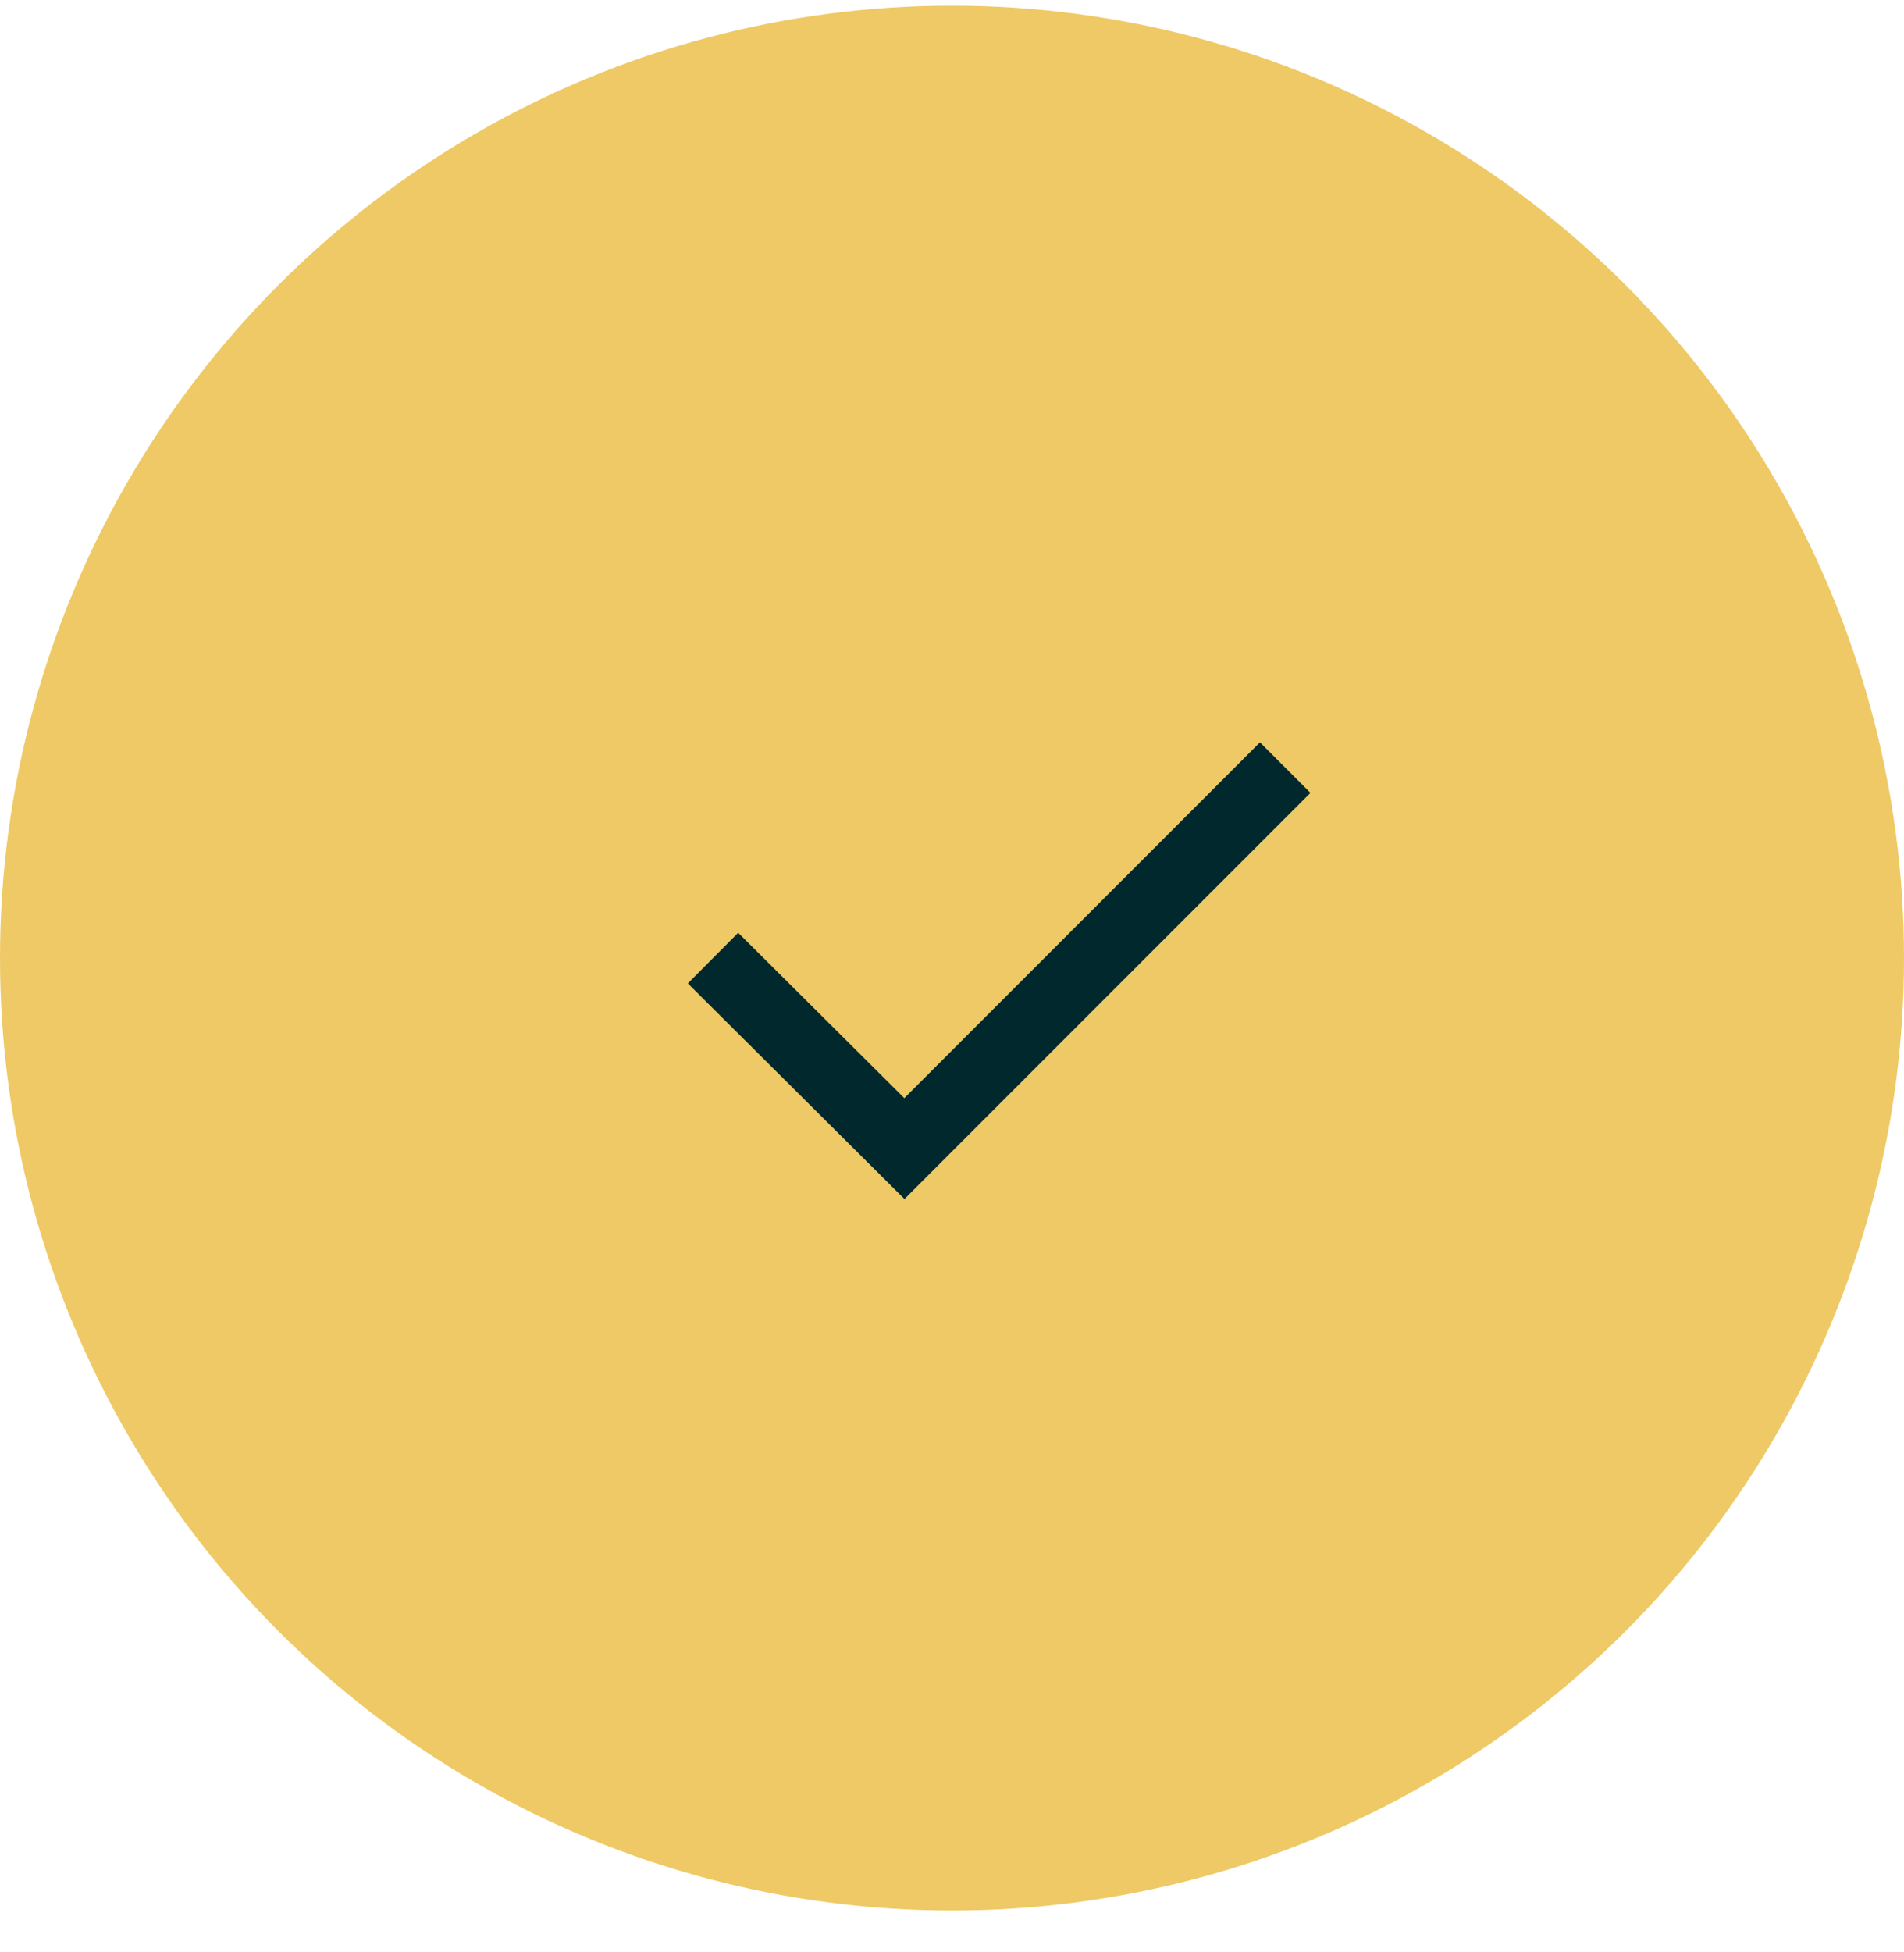 <svg width="40" height="41" viewBox="0 0 40 41" fill="none" xmlns="http://www.w3.org/2000/svg">
<circle cx="20" cy="20.12" r="20" fill="#EEC965"/>
<path d="M27 16.12L19 24.12L14.979 20.12" stroke="#00282D" stroke-width="1.5"/>
</svg>
